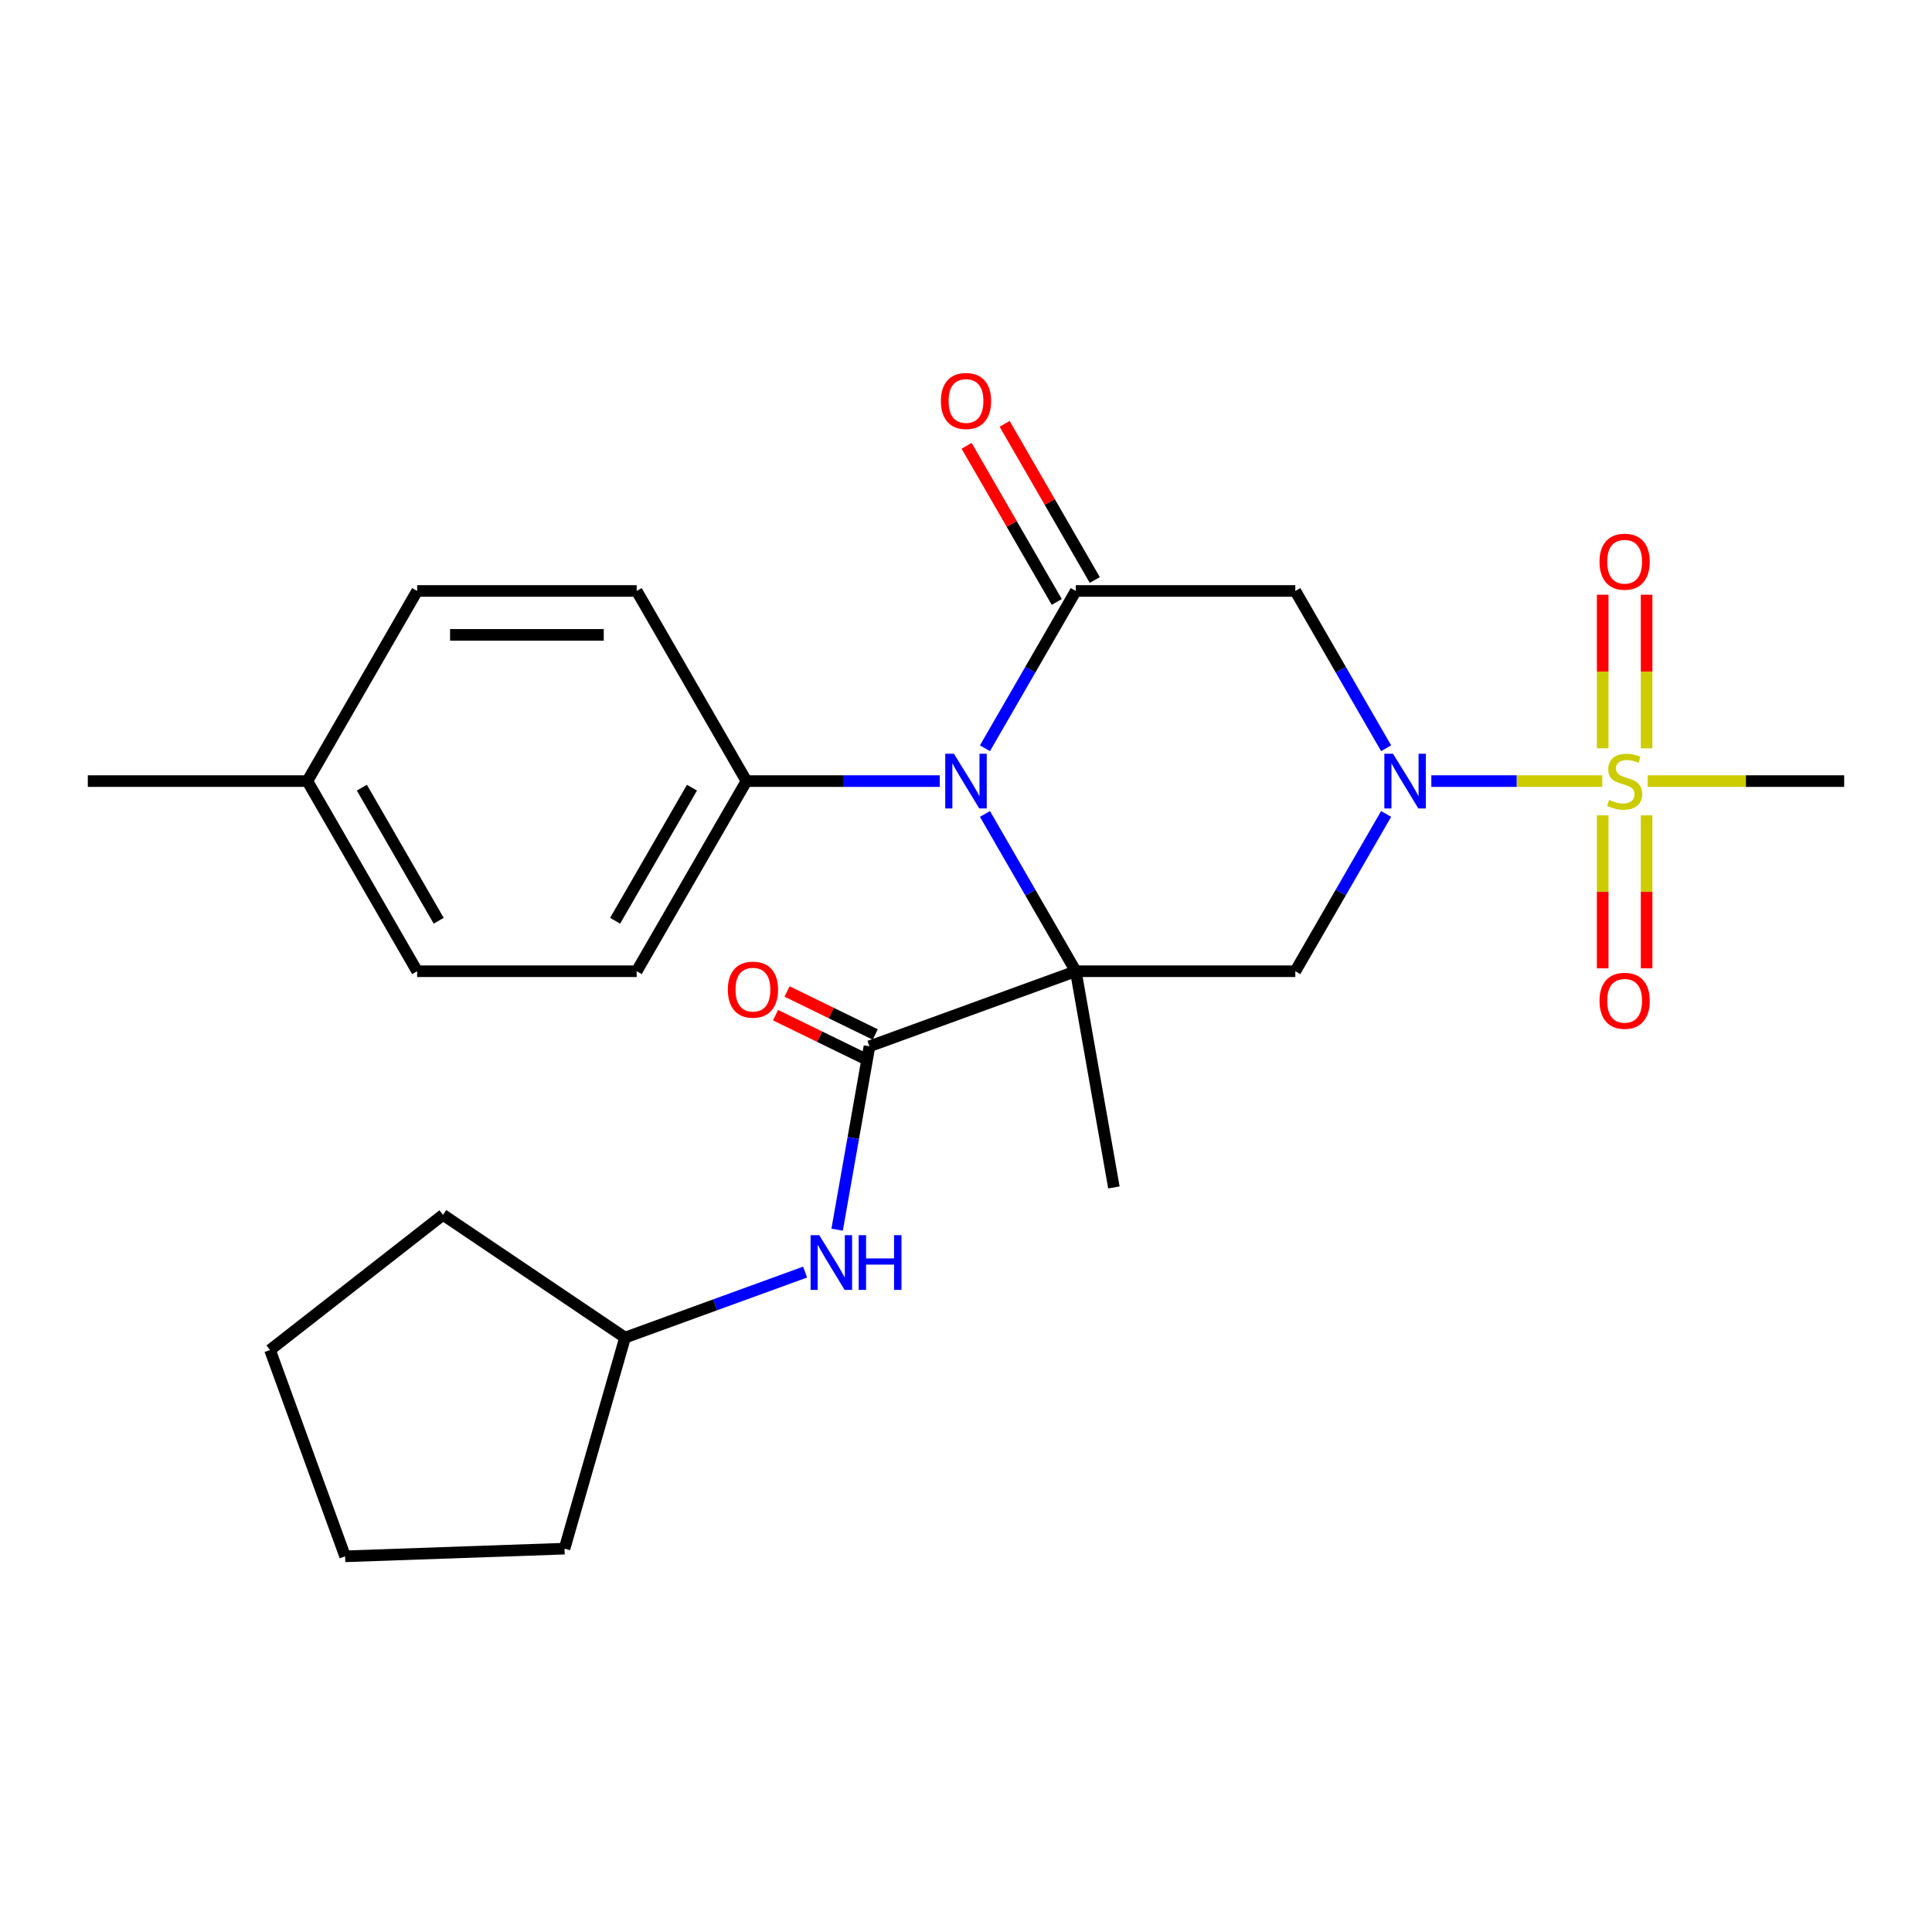 <?xml version='1.0' encoding='iso-8859-1'?>
<svg version='1.1' baseProfile='full'
              xmlns='http://www.w3.org/2000/svg'
                      xmlns:rdkit='http://www.rdkit.org/xml'
                      xmlns:xlink='http://www.w3.org/1999/xlink'
                  xml:space='preserve'
width='1000px' height='1000px' viewBox='0 0 1000 1000'>
<!-- END OF HEADER -->
<rect style='opacity:1.0;fill:#FFFFFF;stroke:none' width='1000' height='1000' x='0' y='0'> </rect>
<path class='bond-0' d='M 556.818,502.706 L 533.317,462.001' style='fill:none;fill-rule:evenodd;stroke:#000000;stroke-width:6px;stroke-linecap:butt;stroke-linejoin:miter;stroke-opacity:1' />
<path class='bond-0' d='M 533.317,462.001 L 509.815,421.295' style='fill:none;fill-rule:evenodd;stroke:#0000FF;stroke-width:6px;stroke-linecap:butt;stroke-linejoin:miter;stroke-opacity:1' />
<path class='bond-4' d='M 556.818,502.706 L 670.455,502.706' style='fill:none;fill-rule:evenodd;stroke:#000000;stroke-width:6px;stroke-linecap:butt;stroke-linejoin:miter;stroke-opacity:1' />
<path class='bond-5' d='M 556.818,502.706 L 450.035,541.572' style='fill:none;fill-rule:evenodd;stroke:#000000;stroke-width:6px;stroke-linecap:butt;stroke-linejoin:miter;stroke-opacity:1' />
<path class='bond-13' d='M 556.818,502.706 L 576.551,614.616' style='fill:none;fill-rule:evenodd;stroke:#000000;stroke-width:6px;stroke-linecap:butt;stroke-linejoin:miter;stroke-opacity:1' />
<path class='bond-3' d='M 509.815,387.293 L 533.317,346.588' style='fill:none;fill-rule:evenodd;stroke:#0000FF;stroke-width:6px;stroke-linecap:butt;stroke-linejoin:miter;stroke-opacity:1' />
<path class='bond-3' d='M 533.317,346.588 L 556.818,305.882' style='fill:none;fill-rule:evenodd;stroke:#000000;stroke-width:6px;stroke-linecap:butt;stroke-linejoin:miter;stroke-opacity:1' />
<path class='bond-8' d='M 486.419,404.294 L 436.391,404.294' style='fill:none;fill-rule:evenodd;stroke:#0000FF;stroke-width:6px;stroke-linecap:butt;stroke-linejoin:miter;stroke-opacity:1' />
<path class='bond-8' d='M 436.391,404.294 L 386.364,404.294' style='fill:none;fill-rule:evenodd;stroke:#000000;stroke-width:6px;stroke-linecap:butt;stroke-linejoin:miter;stroke-opacity:1' />
<path class='bond-1' d='M 717.457,421.295 L 693.956,462.001' style='fill:none;fill-rule:evenodd;stroke:#0000FF;stroke-width:6px;stroke-linecap:butt;stroke-linejoin:miter;stroke-opacity:1' />
<path class='bond-1' d='M 693.956,462.001 L 670.455,502.706' style='fill:none;fill-rule:evenodd;stroke:#000000;stroke-width:6px;stroke-linecap:butt;stroke-linejoin:miter;stroke-opacity:1' />
<path class='bond-2' d='M 740.854,404.294 L 785.091,404.294' style='fill:none;fill-rule:evenodd;stroke:#0000FF;stroke-width:6px;stroke-linecap:butt;stroke-linejoin:miter;stroke-opacity:1' />
<path class='bond-2' d='M 785.091,404.294 L 829.328,404.294' style='fill:none;fill-rule:evenodd;stroke:#CCCC00;stroke-width:6px;stroke-linecap:butt;stroke-linejoin:miter;stroke-opacity:1' />
<path class='bond-6' d='M 717.457,387.293 L 693.956,346.588' style='fill:none;fill-rule:evenodd;stroke:#0000FF;stroke-width:6px;stroke-linecap:butt;stroke-linejoin:miter;stroke-opacity:1' />
<path class='bond-6' d='M 693.956,346.588 L 670.455,305.882' style='fill:none;fill-rule:evenodd;stroke:#000000;stroke-width:6px;stroke-linecap:butt;stroke-linejoin:miter;stroke-opacity:1' />
<path class='bond-9' d='M 852.273,387.333 L 852.273,347.584' style='fill:none;fill-rule:evenodd;stroke:#CCCC00;stroke-width:6px;stroke-linecap:butt;stroke-linejoin:miter;stroke-opacity:1' />
<path class='bond-9' d='M 852.273,347.584 L 852.273,307.835' style='fill:none;fill-rule:evenodd;stroke:#FF0000;stroke-width:6px;stroke-linecap:butt;stroke-linejoin:miter;stroke-opacity:1' />
<path class='bond-9' d='M 829.545,387.333 L 829.545,347.584' style='fill:none;fill-rule:evenodd;stroke:#CCCC00;stroke-width:6px;stroke-linecap:butt;stroke-linejoin:miter;stroke-opacity:1' />
<path class='bond-9' d='M 829.545,347.584 L 829.545,307.835' style='fill:none;fill-rule:evenodd;stroke:#FF0000;stroke-width:6px;stroke-linecap:butt;stroke-linejoin:miter;stroke-opacity:1' />
<path class='bond-10' d='M 829.545,422.015 L 829.545,461.614' style='fill:none;fill-rule:evenodd;stroke:#CCCC00;stroke-width:6px;stroke-linecap:butt;stroke-linejoin:miter;stroke-opacity:1' />
<path class='bond-10' d='M 829.545,461.614 L 829.545,501.213' style='fill:none;fill-rule:evenodd;stroke:#FF0000;stroke-width:6px;stroke-linecap:butt;stroke-linejoin:miter;stroke-opacity:1' />
<path class='bond-10' d='M 852.273,422.015 L 852.273,461.614' style='fill:none;fill-rule:evenodd;stroke:#CCCC00;stroke-width:6px;stroke-linecap:butt;stroke-linejoin:miter;stroke-opacity:1' />
<path class='bond-10' d='M 852.273,461.614 L 852.273,501.213' style='fill:none;fill-rule:evenodd;stroke:#FF0000;stroke-width:6px;stroke-linecap:butt;stroke-linejoin:miter;stroke-opacity:1' />
<path class='bond-16' d='M 852.83,404.294 L 903.688,404.294' style='fill:none;fill-rule:evenodd;stroke:#CCCC00;stroke-width:6px;stroke-linecap:butt;stroke-linejoin:miter;stroke-opacity:1' />
<path class='bond-16' d='M 903.688,404.294 L 954.545,404.294' style='fill:none;fill-rule:evenodd;stroke:#000000;stroke-width:6px;stroke-linecap:butt;stroke-linejoin:miter;stroke-opacity:1' />
<path class='bond-11' d='M 566.659,300.2 L 543.331,259.795' style='fill:none;fill-rule:evenodd;stroke:#000000;stroke-width:6px;stroke-linecap:butt;stroke-linejoin:miter;stroke-opacity:1' />
<path class='bond-11' d='M 543.331,259.795 L 520.003,219.389' style='fill:none;fill-rule:evenodd;stroke:#FF0000;stroke-width:6px;stroke-linecap:butt;stroke-linejoin:miter;stroke-opacity:1' />
<path class='bond-11' d='M 546.977,311.564 L 523.649,271.158' style='fill:none;fill-rule:evenodd;stroke:#000000;stroke-width:6px;stroke-linecap:butt;stroke-linejoin:miter;stroke-opacity:1' />
<path class='bond-11' d='M 523.649,271.158 L 500.321,230.753' style='fill:none;fill-rule:evenodd;stroke:#FF0000;stroke-width:6px;stroke-linecap:butt;stroke-linejoin:miter;stroke-opacity:1' />
<path class='bond-26' d='M 556.818,305.882 L 670.455,305.882' style='fill:none;fill-rule:evenodd;stroke:#000000;stroke-width:6px;stroke-linecap:butt;stroke-linejoin:miter;stroke-opacity:1' />
<path class='bond-7' d='M 450.035,541.572 L 441.667,589.027' style='fill:none;fill-rule:evenodd;stroke:#000000;stroke-width:6px;stroke-linecap:butt;stroke-linejoin:miter;stroke-opacity:1' />
<path class='bond-7' d='M 441.667,589.027 L 433.3,636.481' style='fill:none;fill-rule:evenodd;stroke:#0000FF;stroke-width:6px;stroke-linecap:butt;stroke-linejoin:miter;stroke-opacity:1' />
<path class='bond-12' d='M 453.023,535.444 L 430.206,524.317' style='fill:none;fill-rule:evenodd;stroke:#000000;stroke-width:6px;stroke-linecap:butt;stroke-linejoin:miter;stroke-opacity:1' />
<path class='bond-12' d='M 430.206,524.317 L 407.389,513.189' style='fill:none;fill-rule:evenodd;stroke:#FF0000;stroke-width:6px;stroke-linecap:butt;stroke-linejoin:miter;stroke-opacity:1' />
<path class='bond-12' d='M 447.046,547.7 L 424.229,536.573' style='fill:none;fill-rule:evenodd;stroke:#000000;stroke-width:6px;stroke-linecap:butt;stroke-linejoin:miter;stroke-opacity:1' />
<path class='bond-12' d='M 424.229,536.573 L 401.412,525.446' style='fill:none;fill-rule:evenodd;stroke:#FF0000;stroke-width:6px;stroke-linecap:butt;stroke-linejoin:miter;stroke-opacity:1' />
<path class='bond-17' d='M 416.721,658.425 L 370.12,675.386' style='fill:none;fill-rule:evenodd;stroke:#0000FF;stroke-width:6px;stroke-linecap:butt;stroke-linejoin:miter;stroke-opacity:1' />
<path class='bond-17' d='M 370.12,675.386 L 323.519,692.348' style='fill:none;fill-rule:evenodd;stroke:#000000;stroke-width:6px;stroke-linecap:butt;stroke-linejoin:miter;stroke-opacity:1' />
<path class='bond-14' d='M 386.364,404.294 L 329.545,502.706' style='fill:none;fill-rule:evenodd;stroke:#000000;stroke-width:6px;stroke-linecap:butt;stroke-linejoin:miter;stroke-opacity:1' />
<path class='bond-14' d='M 358.159,407.692 L 318.386,476.581' style='fill:none;fill-rule:evenodd;stroke:#000000;stroke-width:6px;stroke-linecap:butt;stroke-linejoin:miter;stroke-opacity:1' />
<path class='bond-15' d='M 386.364,404.294 L 329.545,305.882' style='fill:none;fill-rule:evenodd;stroke:#000000;stroke-width:6px;stroke-linecap:butt;stroke-linejoin:miter;stroke-opacity:1' />
<path class='bond-18' d='M 329.545,502.706 L 215.909,502.706' style='fill:none;fill-rule:evenodd;stroke:#000000;stroke-width:6px;stroke-linecap:butt;stroke-linejoin:miter;stroke-opacity:1' />
<path class='bond-19' d='M 329.545,305.882 L 215.909,305.882' style='fill:none;fill-rule:evenodd;stroke:#000000;stroke-width:6px;stroke-linecap:butt;stroke-linejoin:miter;stroke-opacity:1' />
<path class='bond-19' d='M 312.5,328.609 L 232.955,328.609' style='fill:none;fill-rule:evenodd;stroke:#000000;stroke-width:6px;stroke-linecap:butt;stroke-linejoin:miter;stroke-opacity:1' />
<path class='bond-22' d='M 323.519,692.348 L 229.31,628.803' style='fill:none;fill-rule:evenodd;stroke:#000000;stroke-width:6px;stroke-linecap:butt;stroke-linejoin:miter;stroke-opacity:1' />
<path class='bond-23' d='M 323.519,692.348 L 292.197,801.582' style='fill:none;fill-rule:evenodd;stroke:#000000;stroke-width:6px;stroke-linecap:butt;stroke-linejoin:miter;stroke-opacity:1' />
<path class='bond-28' d='M 215.909,502.706 L 159.091,404.294' style='fill:none;fill-rule:evenodd;stroke:#000000;stroke-width:6px;stroke-linecap:butt;stroke-linejoin:miter;stroke-opacity:1' />
<path class='bond-28' d='M 227.069,476.581 L 187.296,407.692' style='fill:none;fill-rule:evenodd;stroke:#000000;stroke-width:6px;stroke-linecap:butt;stroke-linejoin:miter;stroke-opacity:1' />
<path class='bond-20' d='M 215.909,305.882 L 159.091,404.294' style='fill:none;fill-rule:evenodd;stroke:#000000;stroke-width:6px;stroke-linecap:butt;stroke-linejoin:miter;stroke-opacity:1' />
<path class='bond-21' d='M 159.091,404.294 L 45.455,404.294' style='fill:none;fill-rule:evenodd;stroke:#000000;stroke-width:6px;stroke-linecap:butt;stroke-linejoin:miter;stroke-opacity:1' />
<path class='bond-25' d='M 229.31,628.803 L 139.763,698.765' style='fill:none;fill-rule:evenodd;stroke:#000000;stroke-width:6px;stroke-linecap:butt;stroke-linejoin:miter;stroke-opacity:1' />
<path class='bond-24' d='M 292.197,801.582 L 178.629,805.548' style='fill:none;fill-rule:evenodd;stroke:#000000;stroke-width:6px;stroke-linecap:butt;stroke-linejoin:miter;stroke-opacity:1' />
<path class='bond-27' d='M 178.629,805.548 L 139.763,698.765' style='fill:none;fill-rule:evenodd;stroke:#000000;stroke-width:6px;stroke-linecap:butt;stroke-linejoin:miter;stroke-opacity:1' />
<path  class='atom-1' d='M 493.74 390.134
L 503.02 405.134
Q 503.94 406.614, 505.42 409.294
Q 506.9 411.974, 506.98 412.134
L 506.98 390.134
L 510.74 390.134
L 510.74 418.454
L 506.86 418.454
L 496.9 402.054
Q 495.74 400.134, 494.5 397.934
Q 493.3 395.734, 492.94 395.054
L 492.94 418.454
L 489.26 418.454
L 489.26 390.134
L 493.74 390.134
' fill='#0000FF'/>
<path  class='atom-2' d='M 721.013 390.134
L 730.293 405.134
Q 731.213 406.614, 732.693 409.294
Q 734.173 411.974, 734.253 412.134
L 734.253 390.134
L 738.013 390.134
L 738.013 418.454
L 734.133 418.454
L 724.173 402.054
Q 723.013 400.134, 721.773 397.934
Q 720.573 395.734, 720.213 395.054
L 720.213 418.454
L 716.533 418.454
L 716.533 390.134
L 721.013 390.134
' fill='#0000FF'/>
<path  class='atom-3' d='M 832.909 414.014
Q 833.229 414.134, 834.549 414.694
Q 835.869 415.254, 837.309 415.614
Q 838.789 415.934, 840.229 415.934
Q 842.909 415.934, 844.469 414.654
Q 846.029 413.334, 846.029 411.054
Q 846.029 409.494, 845.229 408.534
Q 844.469 407.574, 843.269 407.054
Q 842.069 406.534, 840.069 405.934
Q 837.549 405.174, 836.029 404.454
Q 834.549 403.734, 833.469 402.214
Q 832.429 400.694, 832.429 398.134
Q 832.429 394.574, 834.829 392.374
Q 837.269 390.174, 842.069 390.174
Q 845.349 390.174, 849.069 391.734
L 848.149 394.814
Q 844.749 393.414, 842.189 393.414
Q 839.429 393.414, 837.909 394.574
Q 836.389 395.694, 836.429 397.654
Q 836.429 399.174, 837.189 400.094
Q 837.989 401.014, 839.109 401.534
Q 840.269 402.054, 842.189 402.654
Q 844.749 403.454, 846.269 404.254
Q 847.789 405.054, 848.869 406.694
Q 849.989 408.294, 849.989 411.054
Q 849.989 414.974, 847.349 417.094
Q 844.749 419.174, 840.389 419.174
Q 837.869 419.174, 835.949 418.614
Q 834.069 418.094, 831.829 417.174
L 832.909 414.014
' fill='#CCCC00'/>
<path  class='atom-8' d='M 424.042 639.322
L 433.322 654.322
Q 434.242 655.802, 435.722 658.482
Q 437.202 661.162, 437.282 661.322
L 437.282 639.322
L 441.042 639.322
L 441.042 667.642
L 437.162 667.642
L 427.202 651.242
Q 426.042 649.322, 424.802 647.122
Q 423.602 644.922, 423.242 644.242
L 423.242 667.642
L 419.562 667.642
L 419.562 639.322
L 424.042 639.322
' fill='#0000FF'/>
<path  class='atom-8' d='M 444.442 639.322
L 448.282 639.322
L 448.282 651.362
L 462.762 651.362
L 462.762 639.322
L 466.602 639.322
L 466.602 667.642
L 462.762 667.642
L 462.762 654.562
L 448.282 654.562
L 448.282 667.642
L 444.442 667.642
L 444.442 639.322
' fill='#0000FF'/>
<path  class='atom-10' d='M 827.909 290.738
Q 827.909 283.938, 831.269 280.138
Q 834.629 276.338, 840.909 276.338
Q 847.189 276.338, 850.549 280.138
Q 853.909 283.938, 853.909 290.738
Q 853.909 297.618, 850.509 301.538
Q 847.109 305.418, 840.909 305.418
Q 834.669 305.418, 831.269 301.538
Q 827.909 297.658, 827.909 290.738
M 840.909 302.218
Q 845.229 302.218, 847.549 299.338
Q 849.909 296.418, 849.909 290.738
Q 849.909 285.178, 847.549 282.378
Q 845.229 279.538, 840.909 279.538
Q 836.589 279.538, 834.229 282.338
Q 831.909 285.138, 831.909 290.738
Q 831.909 296.458, 834.229 299.338
Q 836.589 302.218, 840.909 302.218
' fill='#FF0000'/>
<path  class='atom-11' d='M 827.909 518.01
Q 827.909 511.21, 831.269 507.41
Q 834.629 503.61, 840.909 503.61
Q 847.189 503.61, 850.549 507.41
Q 853.909 511.21, 853.909 518.01
Q 853.909 524.89, 850.509 528.81
Q 847.109 532.69, 840.909 532.69
Q 834.669 532.69, 831.269 528.81
Q 827.909 524.93, 827.909 518.01
M 840.909 529.49
Q 845.229 529.49, 847.549 526.61
Q 849.909 523.69, 849.909 518.01
Q 849.909 512.45, 847.549 509.65
Q 845.229 506.81, 840.909 506.81
Q 836.589 506.81, 834.229 509.61
Q 831.909 512.41, 831.909 518.01
Q 831.909 523.73, 834.229 526.61
Q 836.589 529.49, 840.909 529.49
' fill='#FF0000'/>
<path  class='atom-12' d='M 487 207.55
Q 487 200.75, 490.36 196.95
Q 493.72 193.15, 500 193.15
Q 506.28 193.15, 509.64 196.95
Q 513 200.75, 513 207.55
Q 513 214.43, 509.6 218.35
Q 506.2 222.23, 500 222.23
Q 493.76 222.23, 490.36 218.35
Q 487 214.47, 487 207.55
M 500 219.03
Q 504.32 219.03, 506.64 216.15
Q 509 213.23, 509 207.55
Q 509 201.99, 506.64 199.19
Q 504.32 196.35, 500 196.35
Q 495.68 196.35, 493.32 199.15
Q 491 201.95, 491 207.55
Q 491 213.27, 493.32 216.15
Q 495.68 219.03, 500 219.03
' fill='#FF0000'/>
<path  class='atom-13' d='M 376.723 512.24
Q 376.723 505.44, 380.083 501.64
Q 383.443 497.84, 389.723 497.84
Q 396.003 497.84, 399.363 501.64
Q 402.723 505.44, 402.723 512.24
Q 402.723 519.12, 399.323 523.04
Q 395.923 526.92, 389.723 526.92
Q 383.483 526.92, 380.083 523.04
Q 376.723 519.16, 376.723 512.24
M 389.723 523.72
Q 394.043 523.72, 396.363 520.84
Q 398.723 517.92, 398.723 512.24
Q 398.723 506.68, 396.363 503.88
Q 394.043 501.04, 389.723 501.04
Q 385.403 501.04, 383.043 503.84
Q 380.723 506.64, 380.723 512.24
Q 380.723 517.96, 383.043 520.84
Q 385.403 523.72, 389.723 523.72
' fill='#FF0000'/>
</svg>
